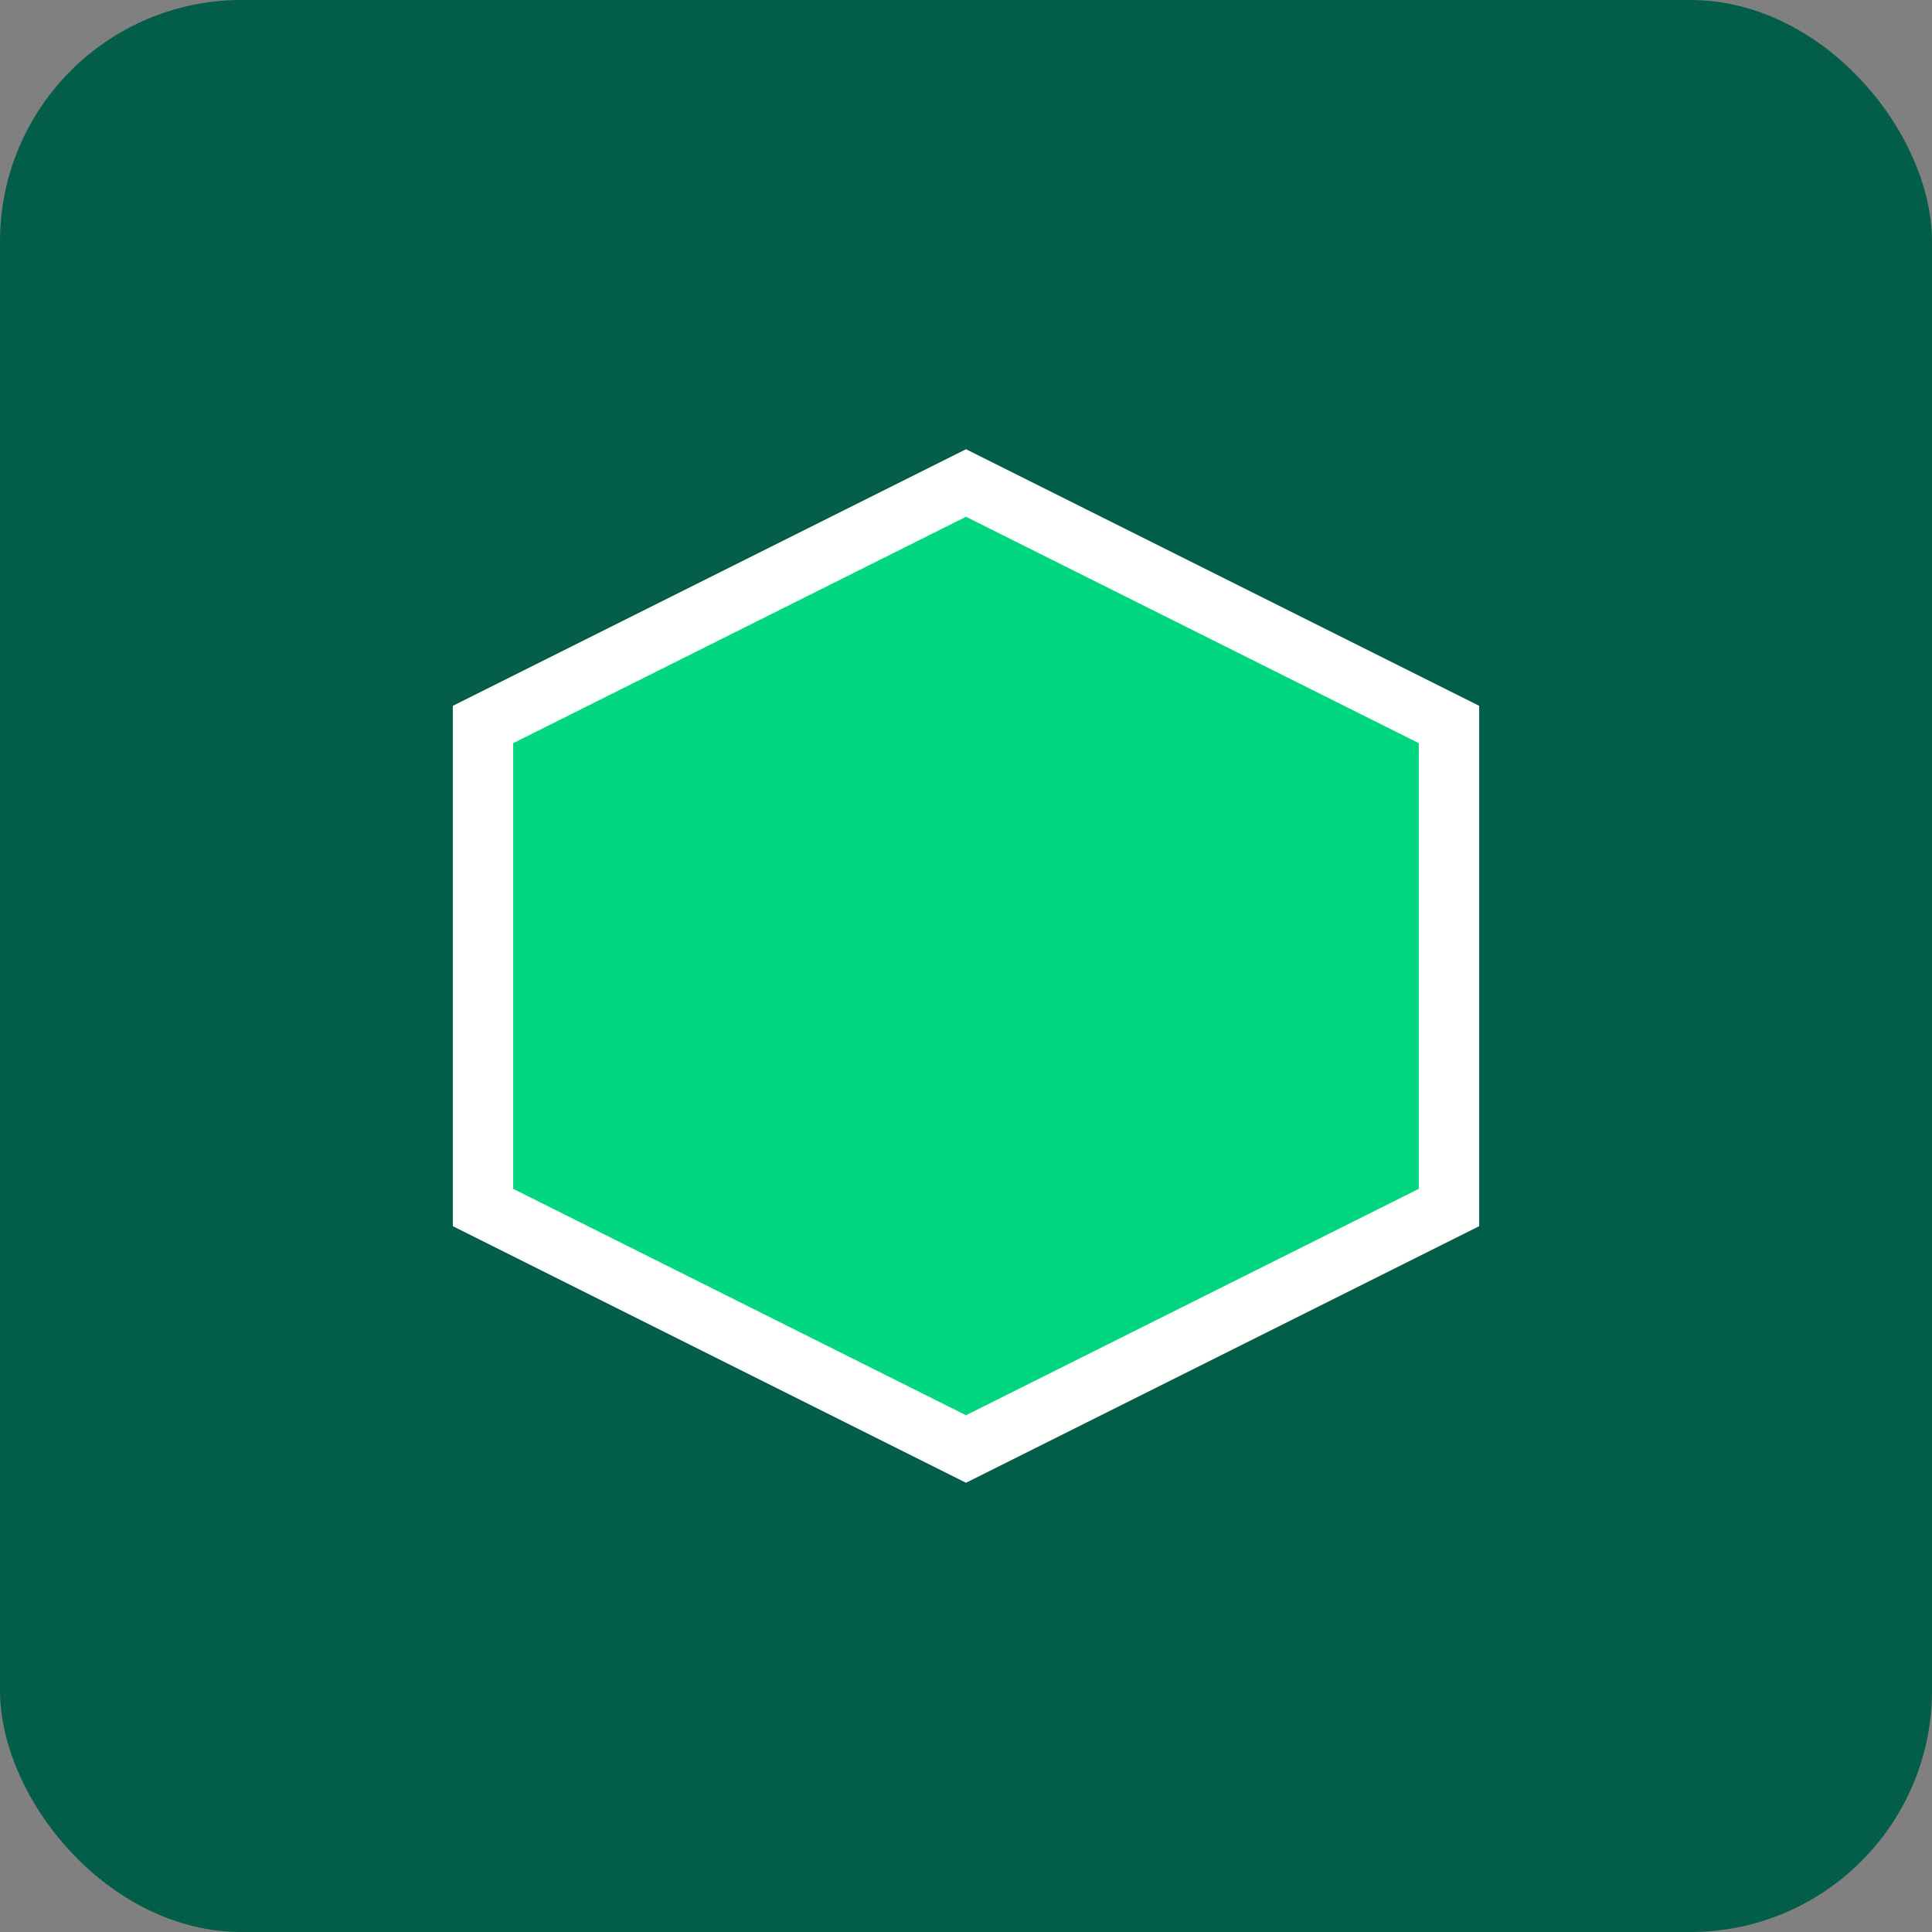 <?xml version="1.0" encoding="UTF-8"?>
<svg xmlns="http://www.w3.org/2000/svg" viewBox="0 0 32 32" width="32" height="32">
  <rect x="0" y="0" width="32" height="32" fill="#808080" stroke="none"/>
  <rect width="32" height="32" fill="#035e49" rx="4"/>
  <path d="M8 12 L16 8 L24 12 L24 20 L16 24 L8 20 Z" fill="#00d67d" stroke="#ffffff" stroke-width="1"/>
</svg>